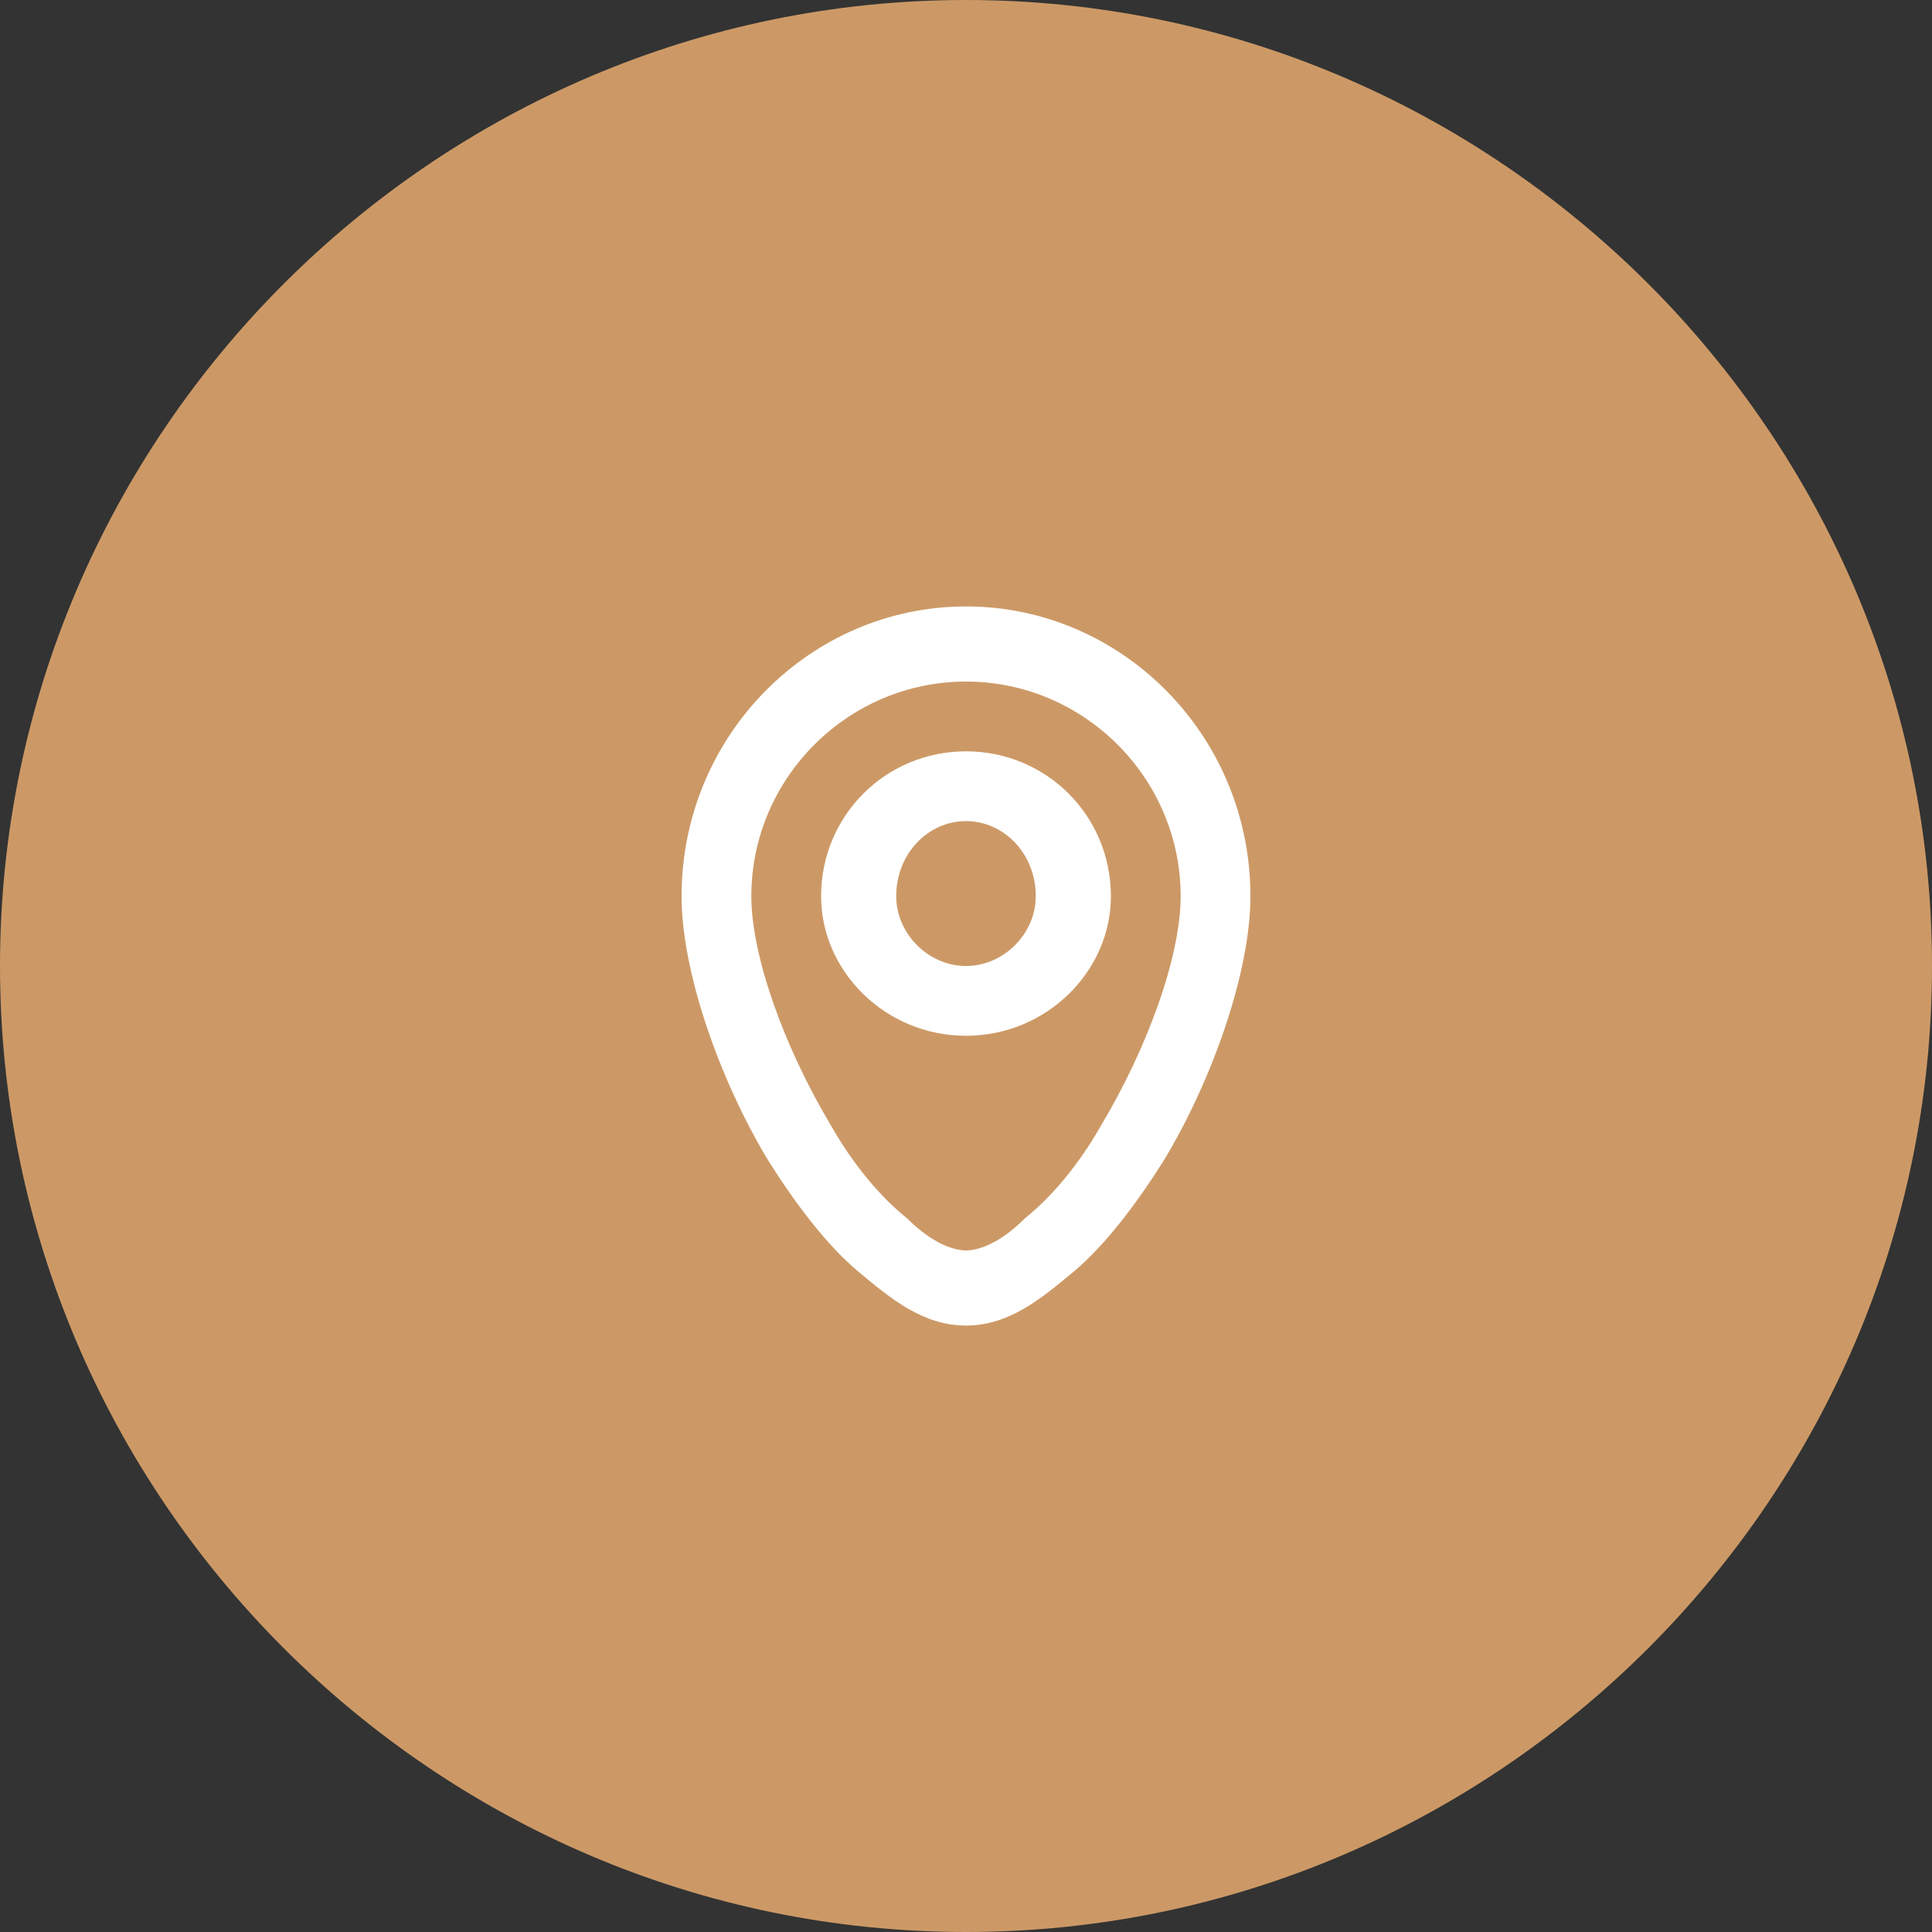 <?xml version="1.0" encoding="UTF-8"?> <svg xmlns="http://www.w3.org/2000/svg" version="1.2" viewBox="0 0 36 36" width="36" height="36"><rect x="0" y="0" width="36" height="36" fill="#333333" stroke="none"/><title>map-point</title><defs><clipPath id="cp1"><path d="m18 0c9.94 0 18 8.06 18 18 0 9.94-8.06 18-18 18-9.94 0-18-8.06-18-18 0-9.94 8.06-18 18-18z"></path></clipPath><clipPath id="cp2"><path d="m10 10h16v16h-16z"></path></clipPath></defs><style> .s0 { fill: #cc9966 } .s1 { fill: #ffffff } </style><g id="Clip-Path" clip-path="url(#cp1)"><g><path class="s0" d="m18 0c9.9 0 18 8.1 18 18 0 9.9-8.1 18-18 18-9.9 0-18-8.1-18-18 0-9.9 8.1-18 18-18z"></path><g id="Clip-Path" clip-path="url(#cp2)"><g><path fill-rule="evenodd" class="s1" d="m20.7 16.7c0 1.4-1.2 2.6-2.7 2.6-1.5 0-2.7-1.2-2.7-2.6 0-1.5 1.2-2.7 2.7-2.7 1.5 0 2.7 1.2 2.7 2.7zm-2.7-1.4c-0.7 0-1.3 0.6-1.3 1.4 0 0.7 0.6 1.3 1.3 1.3 0.7 0 1.3-0.6 1.3-1.3 0-0.8-0.6-1.4-1.3-1.4z"></path><path fill-rule="evenodd" class="s1" d="m23.3 16.7c0 1.4-0.7 3.4-1.6 4.9-0.5 0.8-1.1 1.6-1.7 2.1-0.6 0.5-1.2 1-2 1-0.8 0-1.4-0.5-2-1-0.6-0.5-1.2-1.3-1.7-2.1-0.9-1.5-1.6-3.5-1.6-4.9 0-3 2.4-5.4 5.3-5.4 2.9 0 5.3 2.4 5.3 5.4zm-7.8 4.3c0.4 0.7 0.9 1.3 1.4 1.7 0.5 0.5 0.9 0.6 1.1 0.6 0.2 0 0.6-0.1 1.1-0.6 0.5-0.4 1-1 1.4-1.7 0.9-1.5 1.5-3.2 1.5-4.3 0-2.2-1.8-4-4-4-2.2 0-4 1.8-4 4 0 1.1 0.6 2.8 1.5 4.3z"></path></g></g></g></g></svg> 